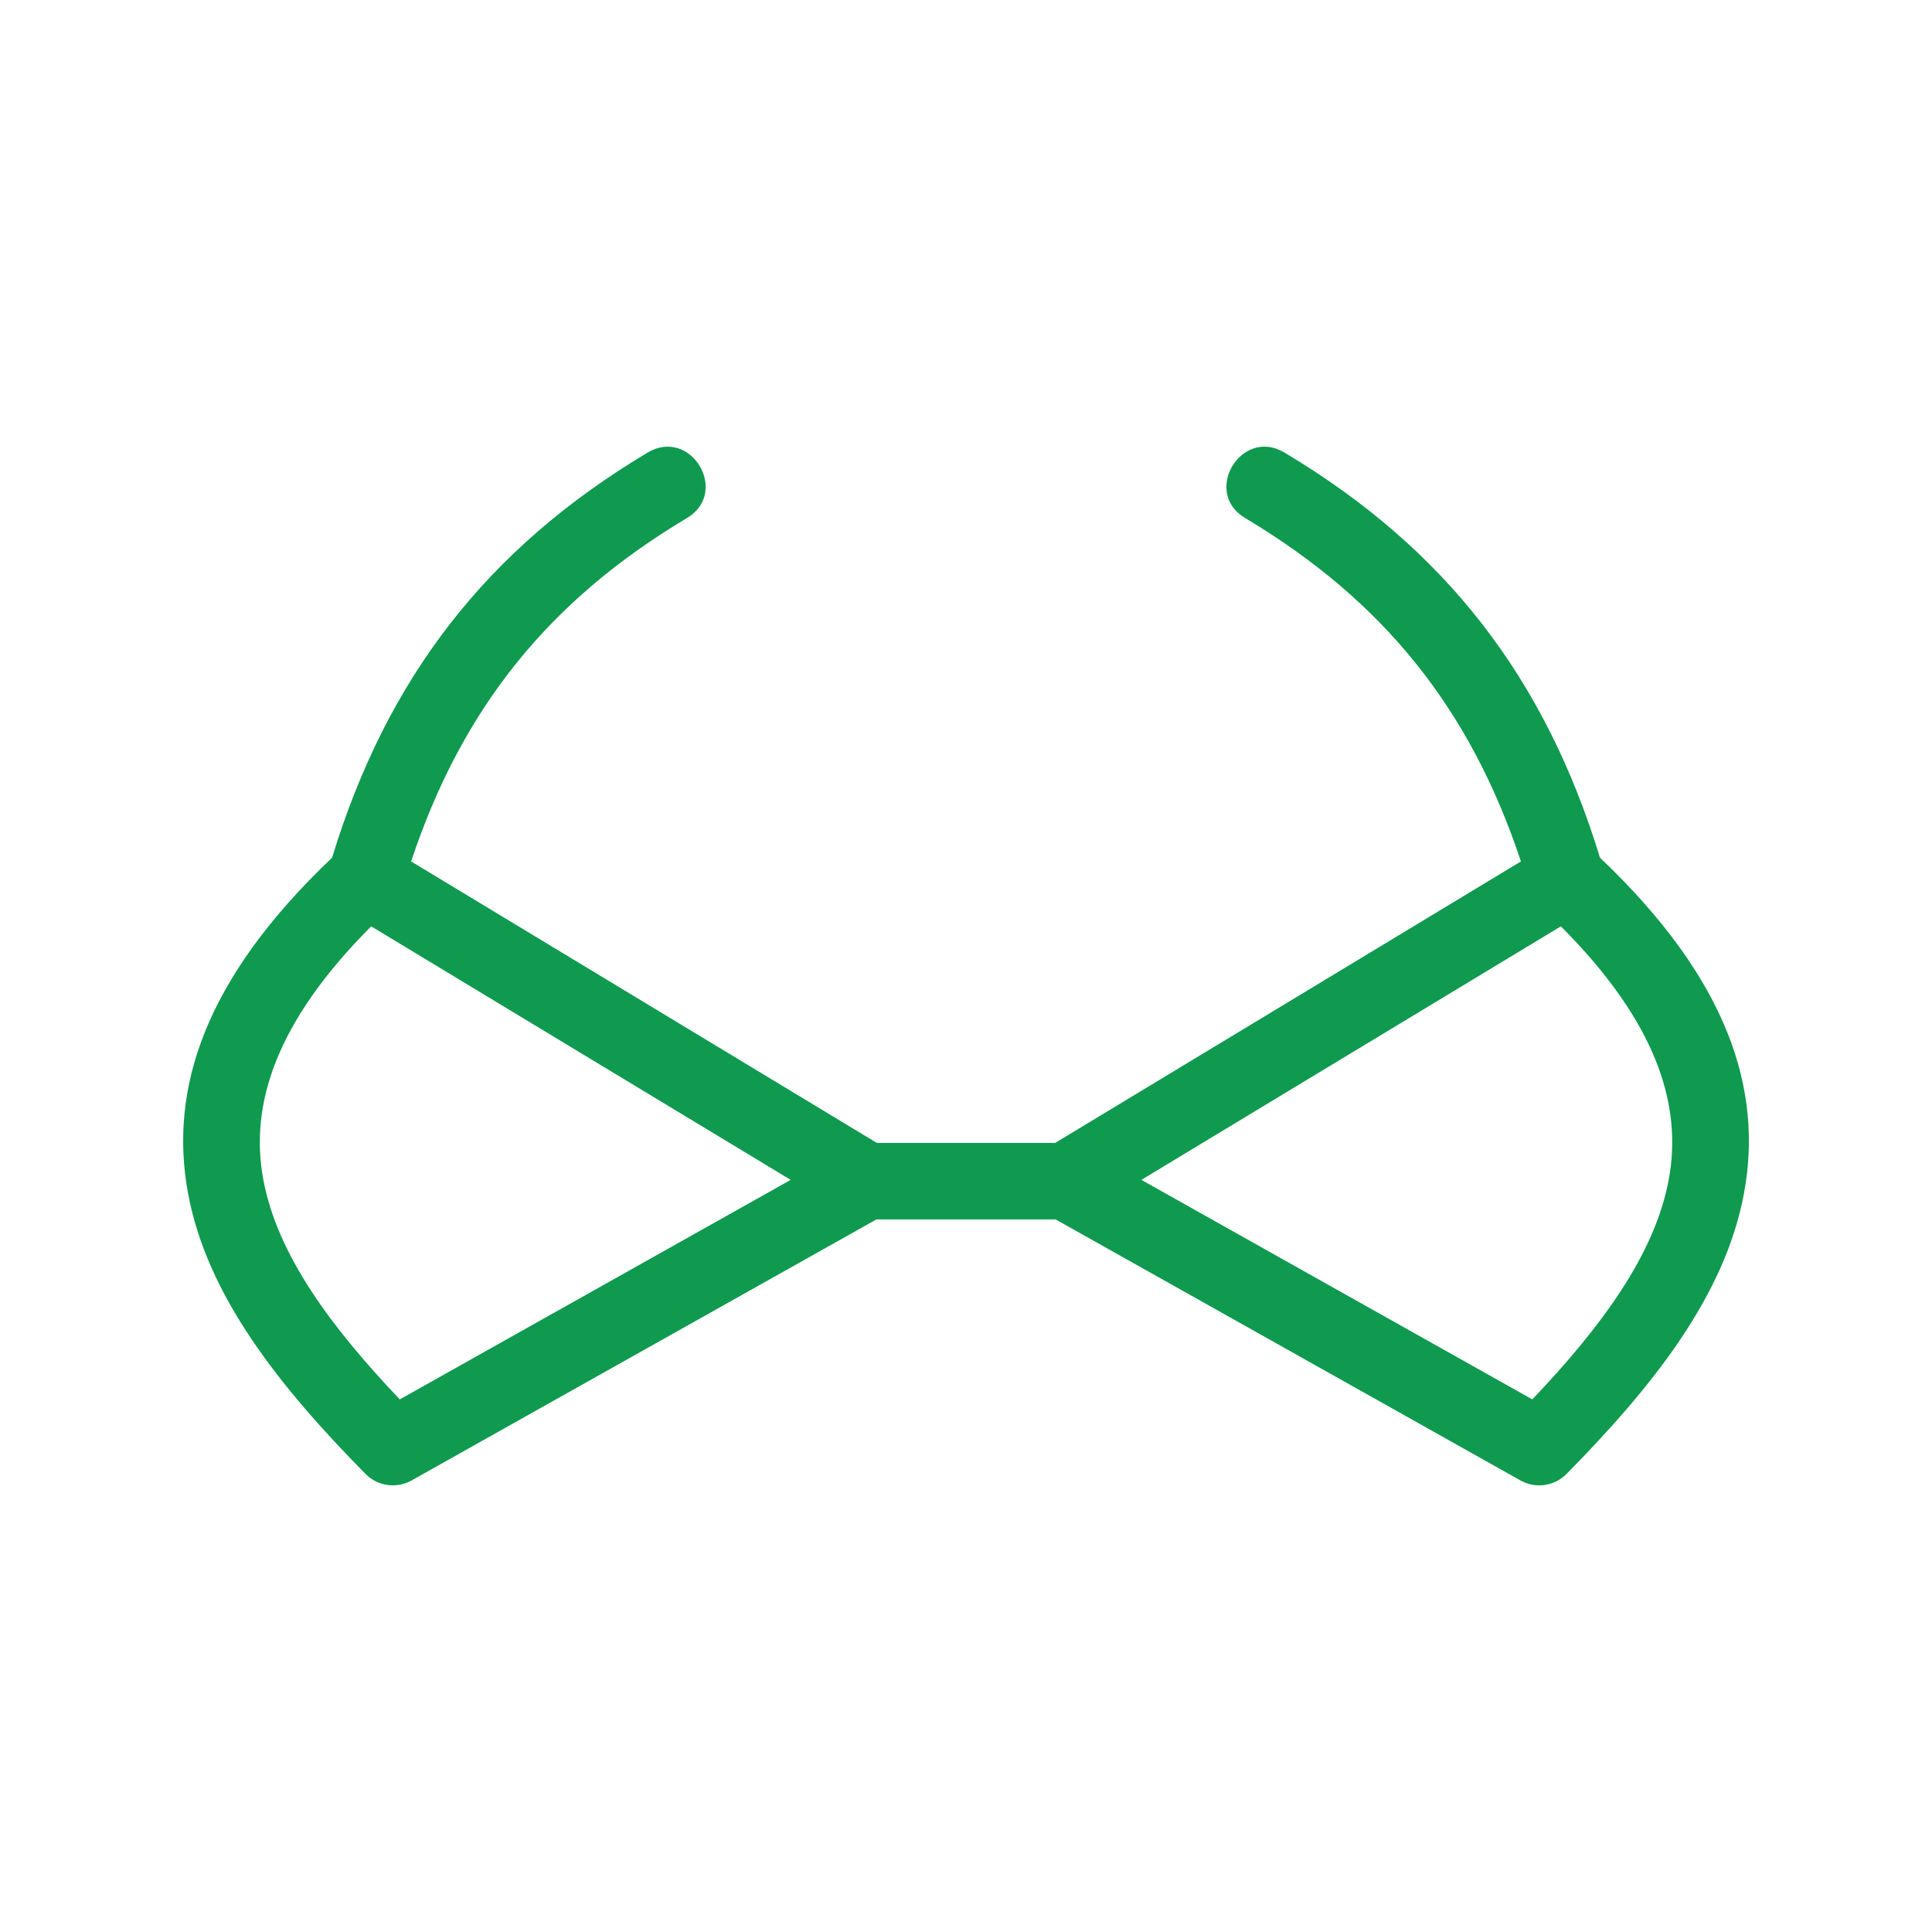 <svg xmlns="http://www.w3.org/2000/svg" fill="none" viewBox="0 0 40 40" height="40" width="40">
<path fill="#0F9A4F" d="M21.846 23.663L31.489 17.835C30.439 14.673 28.642 12.434 25.778 10.725C24.885 10.192 25.699 8.837 26.592 9.369C29.932 11.363 31.991 14.044 33.126 17.758C35.778 20.276 36.503 22.556 36.109 24.699C35.719 26.819 34.223 28.7 32.433 30.517C32.177 30.776 31.785 30.822 31.481 30.652L21.856 25.247H18.145L8.52 30.652C8.216 30.822 7.824 30.776 7.568 30.517C5.778 28.7 4.281 26.819 3.892 24.699C3.498 22.556 4.223 20.276 6.875 17.758C8.01 14.044 10.07 11.363 13.41 9.369C14.303 8.837 15.116 10.192 14.223 10.725C11.359 12.434 9.562 14.673 8.512 17.835L18.154 23.663H21.846ZM16.37 24.428L7.685 19.179C5.717 21.15 5.164 22.86 5.45 24.414C5.739 25.986 6.869 27.491 8.277 28.973L16.37 24.428ZM32.316 19.179L23.631 24.428L31.725 28.973C33.132 27.491 34.262 25.986 34.551 24.414C34.837 22.86 34.284 21.15 32.316 19.179Z"></path>
</svg>
